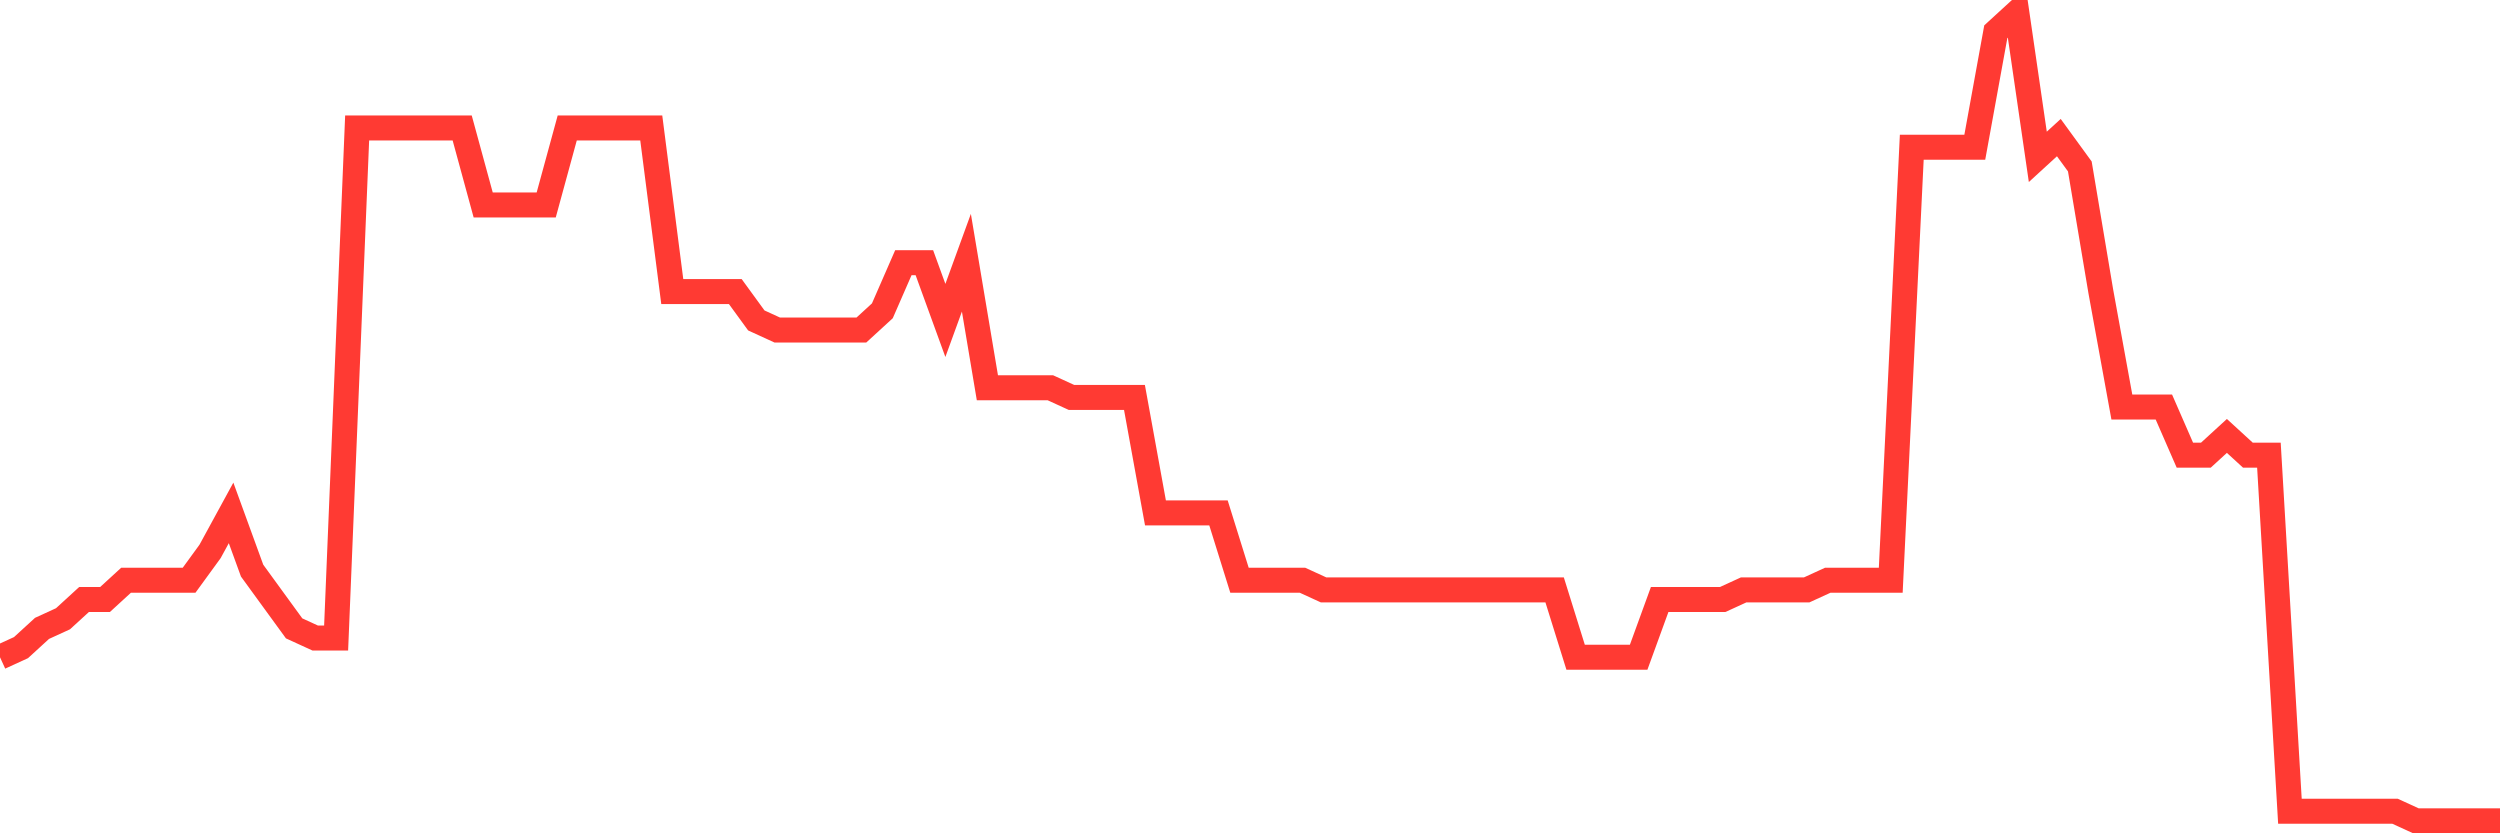<svg
  xmlns="http://www.w3.org/2000/svg"
  xmlns:xlink="http://www.w3.org/1999/xlink"
  width="120"
  height="40"
  viewBox="0 0 120 40"
  preserveAspectRatio="none"
>
  <polyline
    points="0,31.548 1.008,31.086 2.017,30.162 3.025,29.7 4.034,28.776 5.042,28.776 6.05,27.852 7.059,27.852 8.067,27.852 9.076,27.852 10.084,26.467 11.092,24.619 12.101,27.39 13.109,28.776 14.118,30.162 15.126,30.624 16.134,30.624 17.143,6.143 18.151,6.143 19.16,6.143 20.168,6.143 21.176,6.143 22.185,6.143 23.193,9.838 24.202,9.838 25.21,9.838 26.218,9.838 27.227,6.143 28.235,6.143 29.244,6.143 30.252,6.143 31.261,6.143 32.269,13.995 33.277,13.995 34.286,13.995 35.294,13.995 36.303,15.381 37.311,15.843 38.319,15.843 39.328,15.843 40.336,15.843 41.345,15.843 42.353,14.919 43.361,12.61 44.37,12.61 45.378,15.381 46.387,12.61 47.395,18.614 48.403,18.614 49.412,18.614 50.42,18.614 51.429,19.076 52.437,19.076 53.445,19.076 54.454,19.076 55.462,24.619 56.471,24.619 57.479,24.619 58.487,24.619 59.496,27.852 60.504,27.852 61.513,27.852 62.521,27.852 63.529,28.314 64.538,28.314 65.546,28.314 66.555,28.314 67.563,28.314 68.571,28.314 69.58,28.314 70.588,28.314 71.597,28.314 72.605,28.314 73.613,28.314 74.622,28.314 75.63,31.548 76.639,31.548 77.647,31.548 78.655,31.548 79.664,28.776 80.672,28.776 81.681,28.776 82.689,28.776 83.697,28.314 84.706,28.314 85.714,28.314 86.723,28.314 87.731,27.852 88.739,27.852 89.748,27.852 90.756,27.852 91.765,7.067 92.773,7.067 93.782,7.067 94.79,7.067 95.798,1.524 96.807,0.6 97.815,7.529 98.824,6.605 99.832,7.99 100.84,13.995 101.849,19.538 102.857,19.538 103.866,19.538 104.874,21.848 105.882,21.848 106.891,20.924 107.899,21.848 108.908,21.848 109.916,38.938 110.924,38.938 111.933,38.938 112.941,38.938 113.95,38.938 114.958,38.938 115.966,39.4 116.975,39.4 117.983,39.4 118.992,39.4 120,39.4"
    fill="none"
    stroke="#ff3a33"
    stroke-width="1.2"
  >
  </polyline>
</svg>